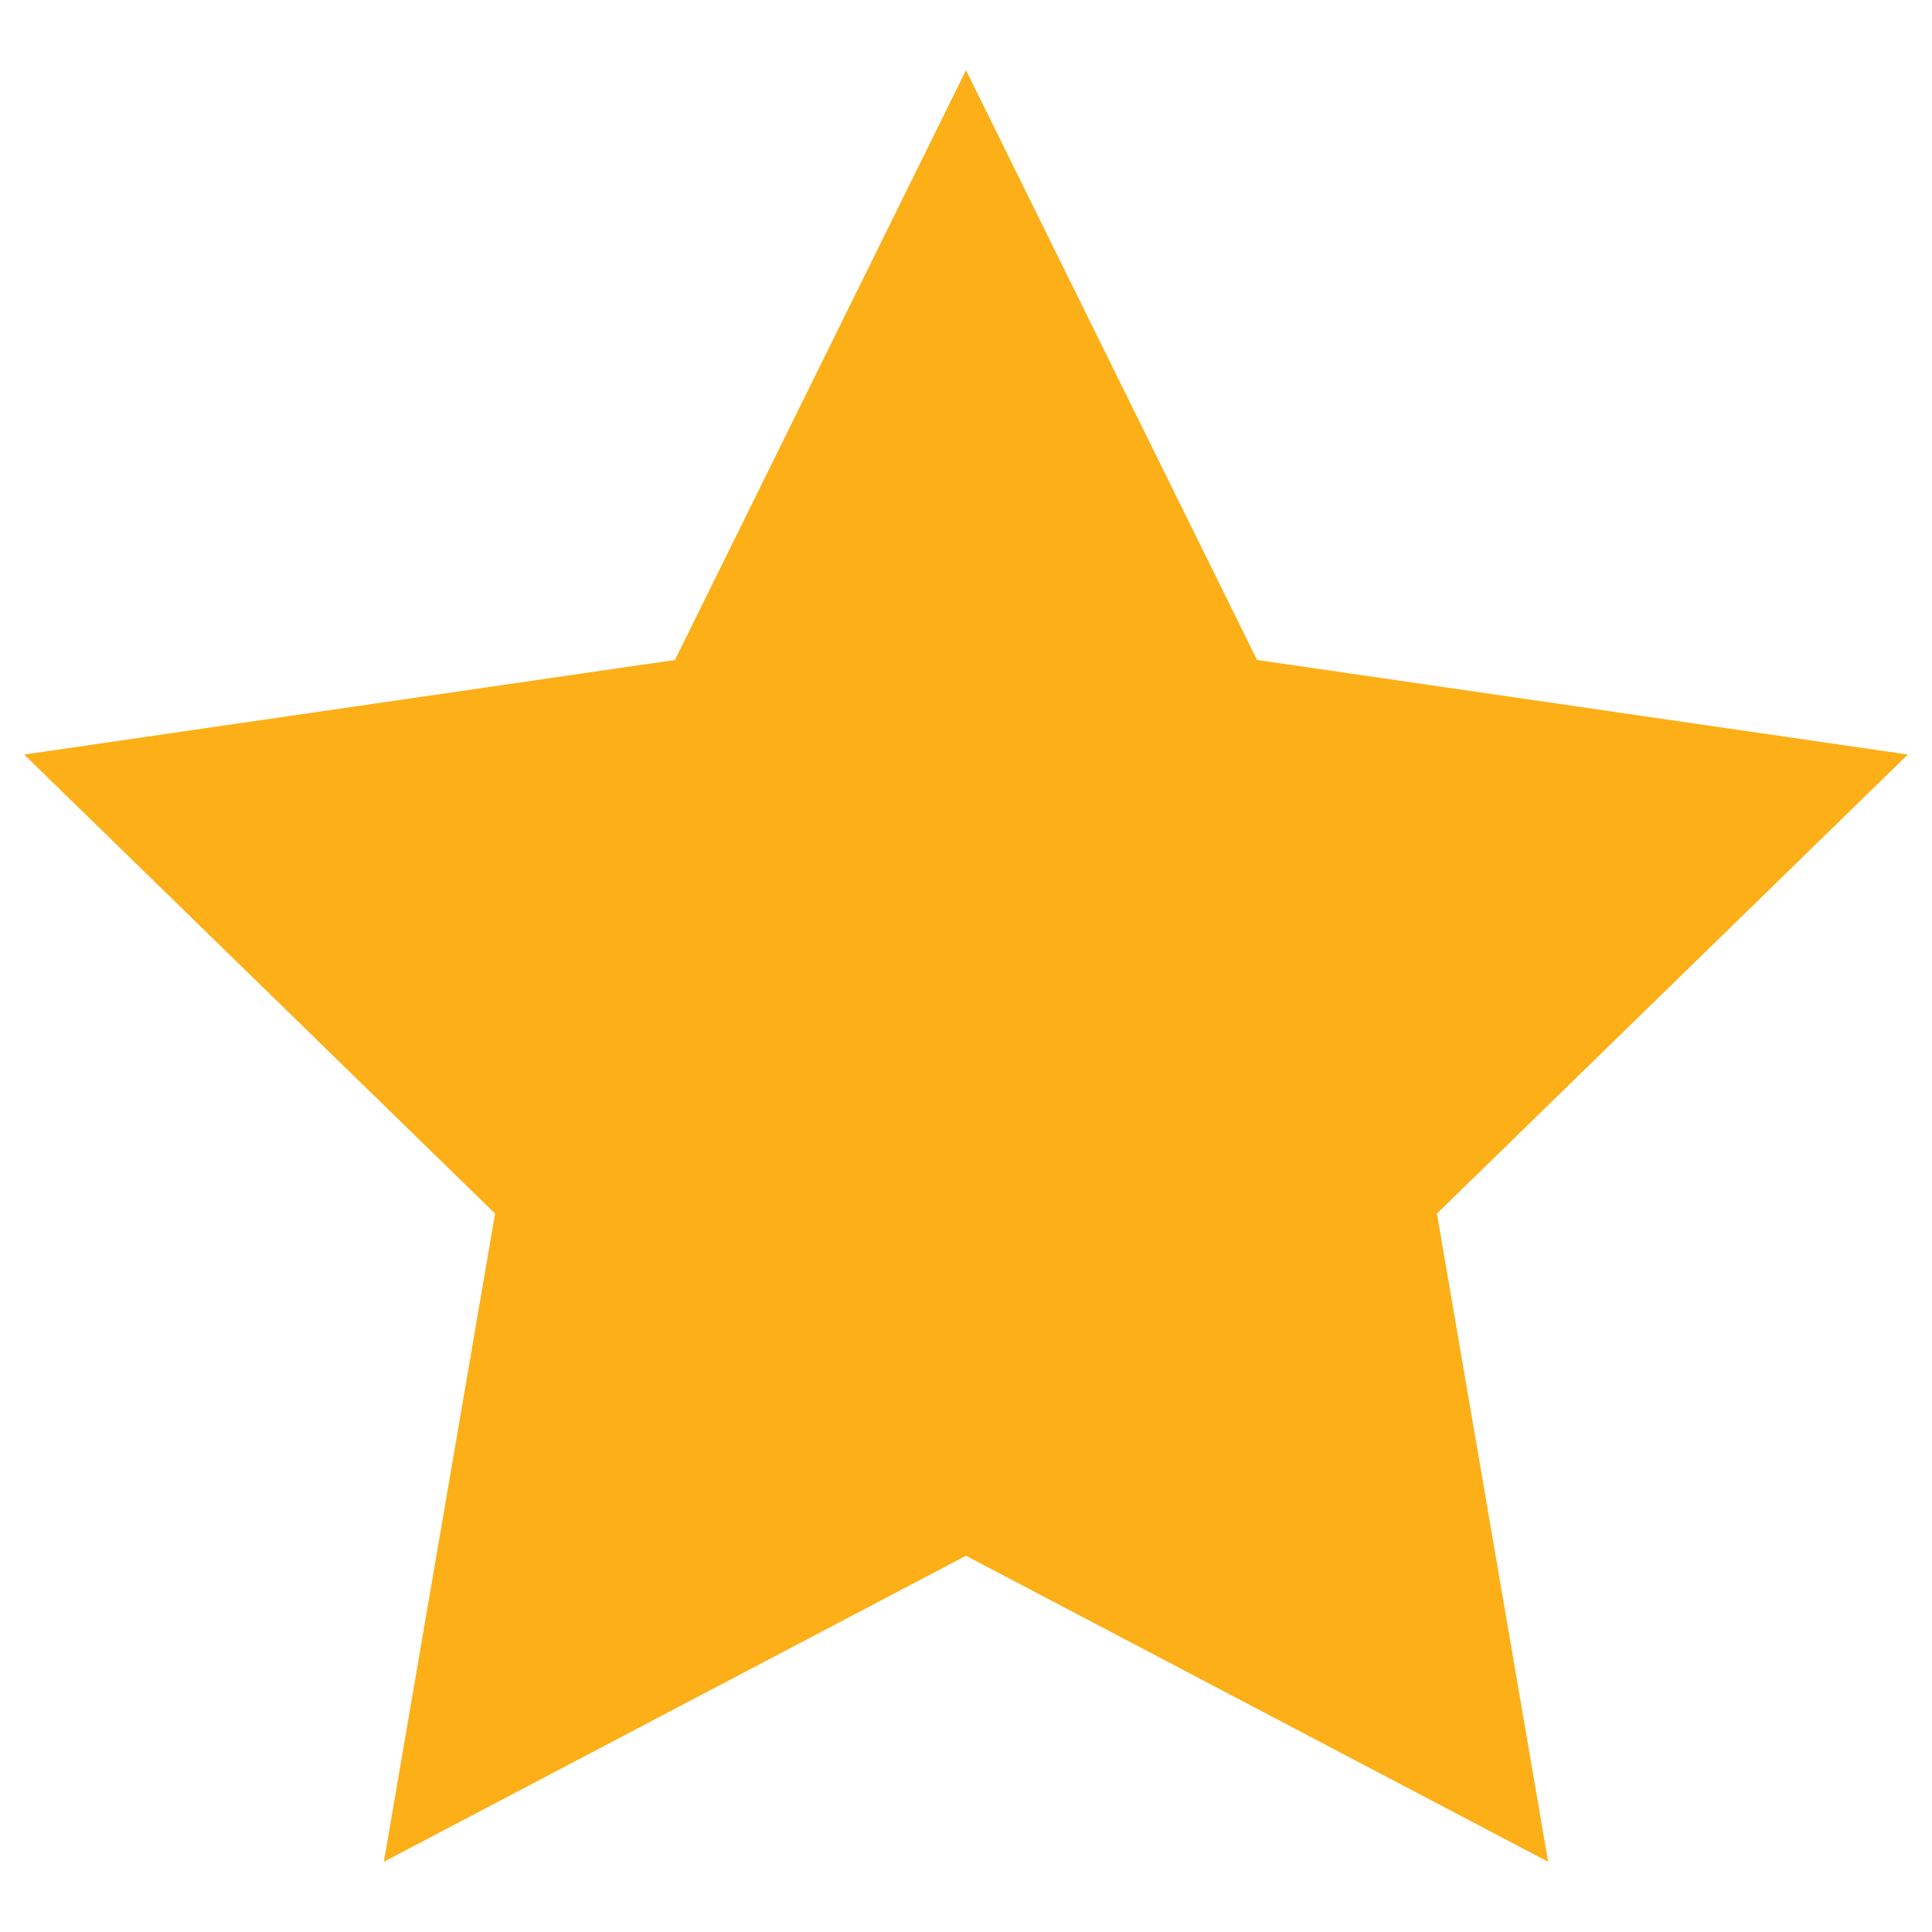 <?xml version="1.0" encoding="utf-8"?>
<!-- Generator: Adobe Illustrator 25.3.0, SVG Export Plug-In . SVG Version: 6.00 Build 0)  -->
<svg version="1.1" id="Layer_1" xmlns="http://www.w3.org/2000/svg" xmlns:xlink="http://www.w3.org/1999/xlink" x="0px" y="0px"
	 viewBox="0 0 400 400" style="enable-background:new 0 0 400 400;" xml:space="preserve">
<style type="text/css">
	.st0{fill:#FCAF17;}
</style>
<polygon class="st0" points="200,14.54 260.26,136.64 395,156.22 297.5,251.26 320.52,385.46 200,322.1 79.48,385.46 102.5,251.26 
	5,156.22 139.74,136.64 "/>
</svg>
